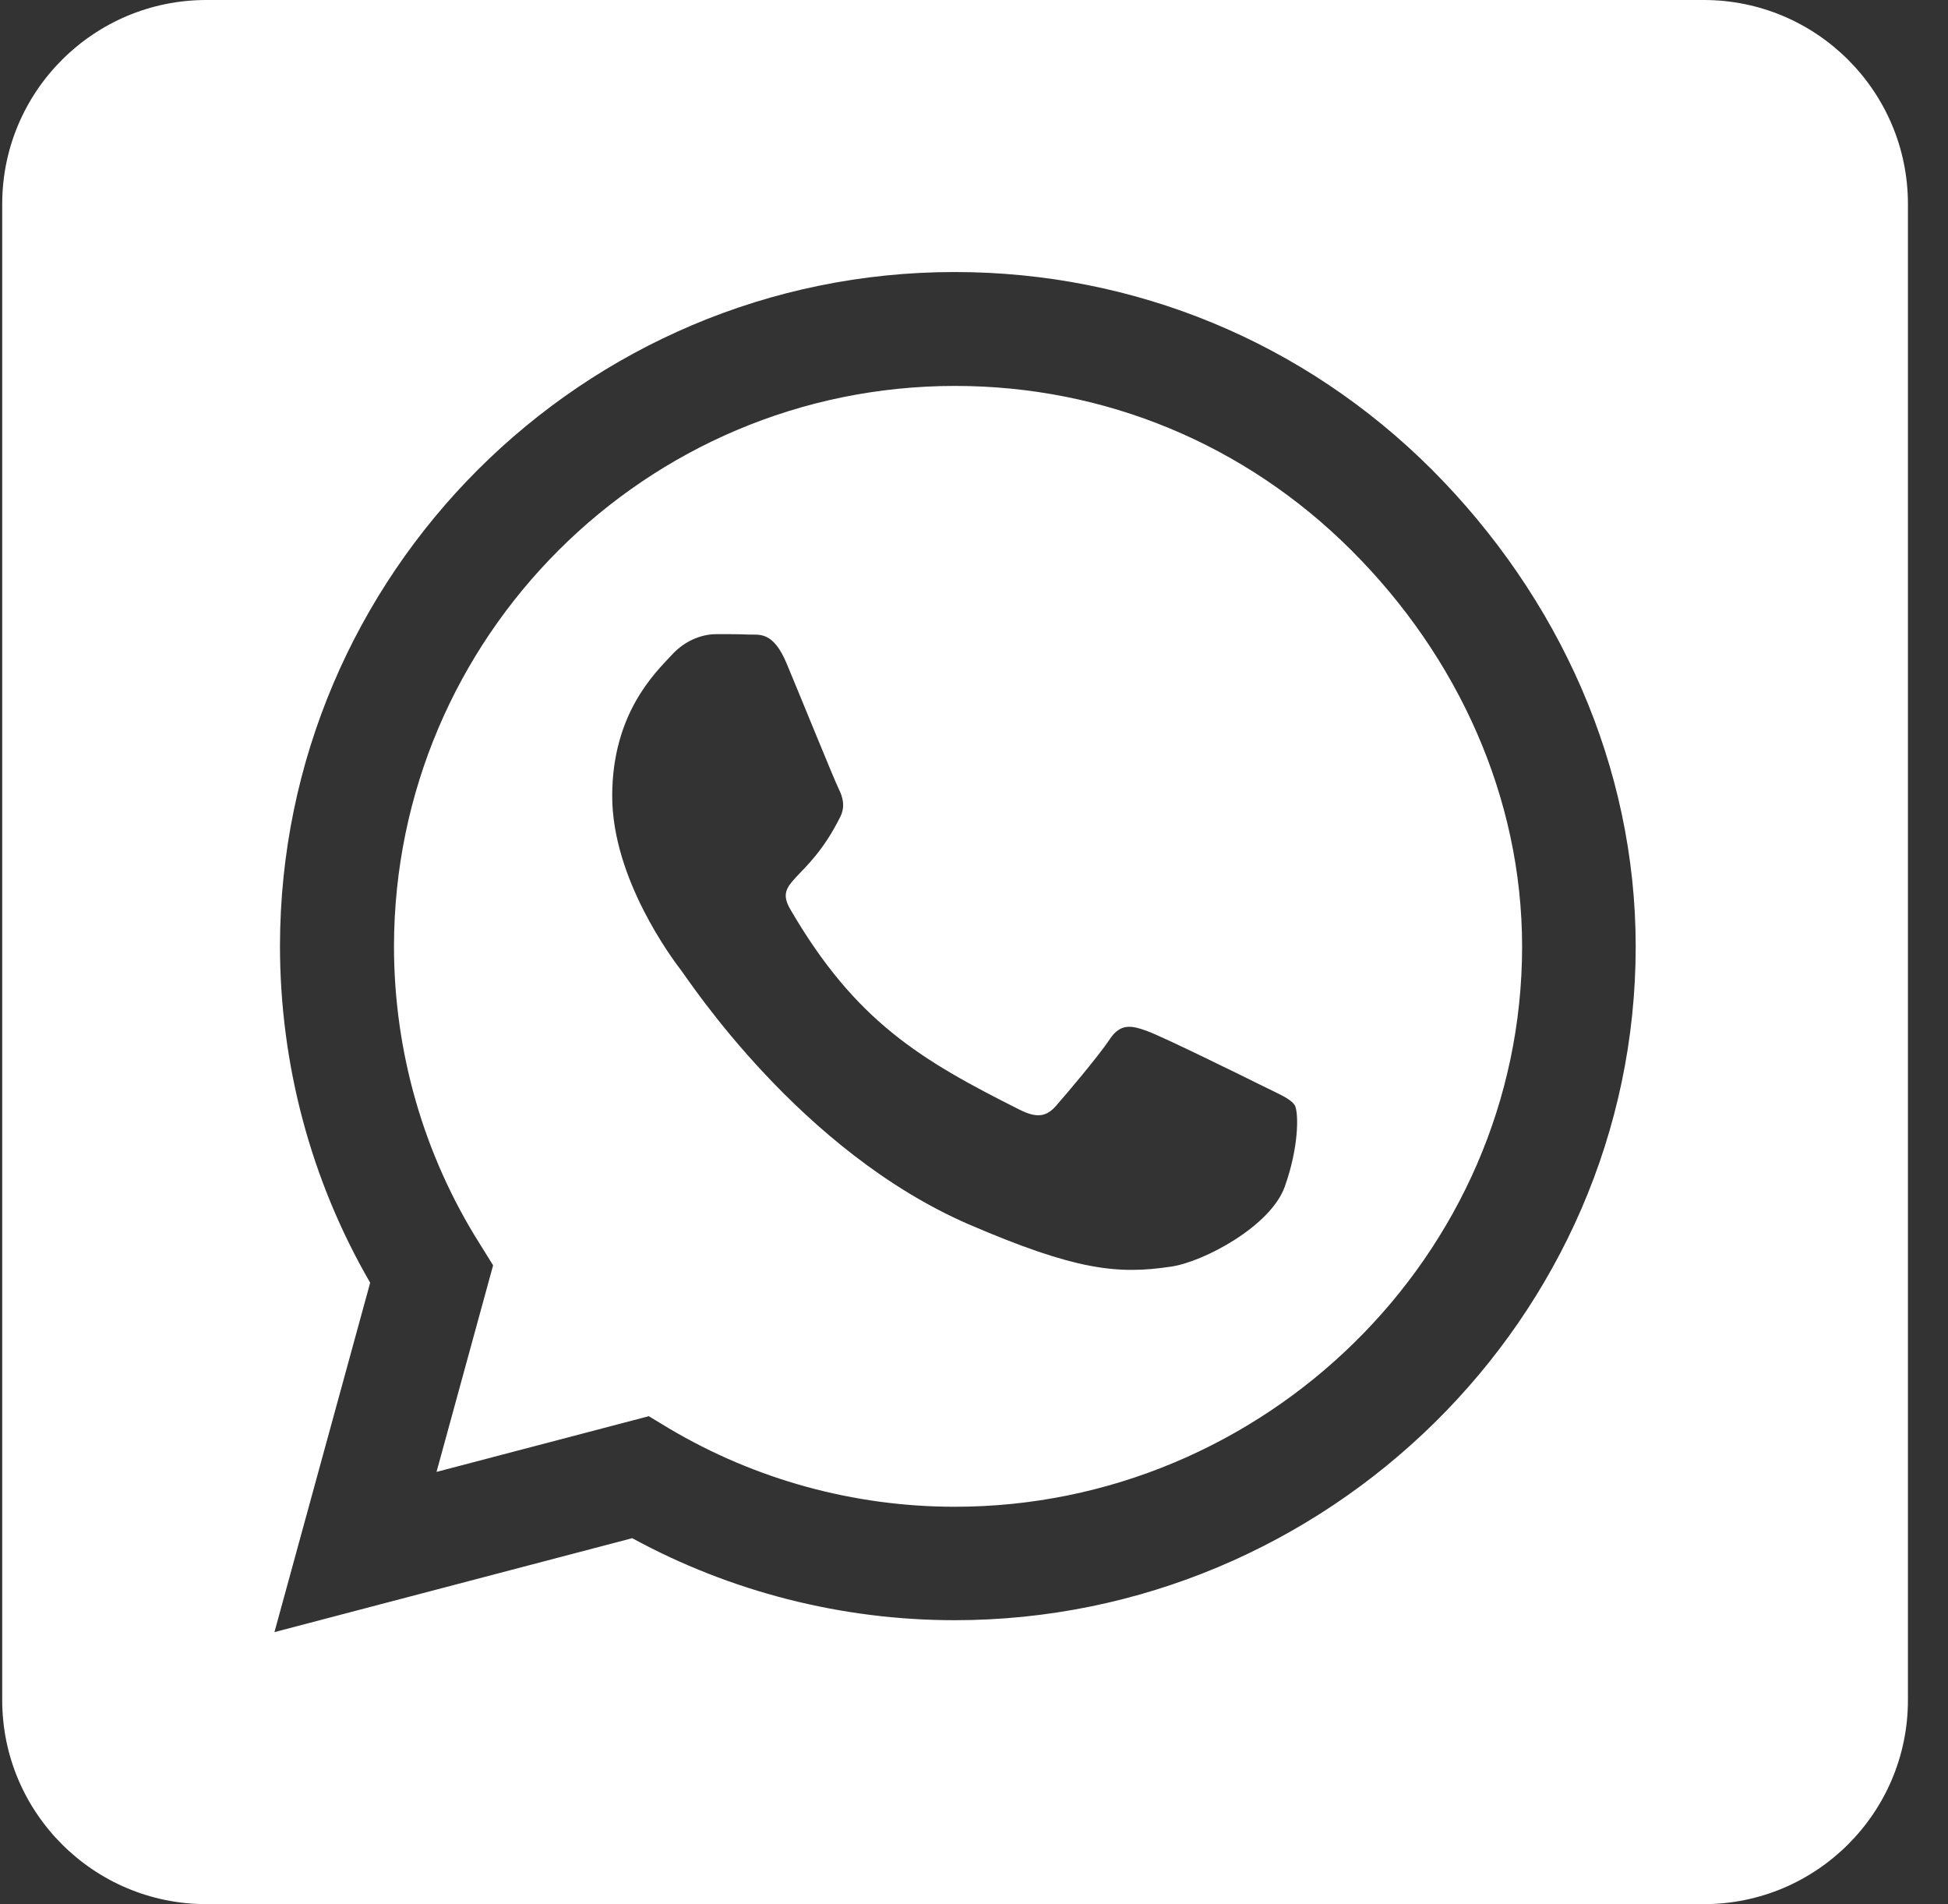 <svg width="44" height="43" viewBox="0 0 44 43" fill="none" xmlns="http://www.w3.org/2000/svg">
<rect x="0" y="0" width="44" height="43" fill="#333333" stroke="none"/>
<path id="Vector" d="M21.572 8.715C14.587 8.715 8.909 14.388 8.899 21.366C8.899 23.756 9.572 26.088 10.84 28.094L11.138 28.574L9.86 33.239L14.655 31.981L15.116 32.26C17.057 33.411 19.286 34.026 21.563 34.026H21.572C28.548 34.026 34.38 28.353 34.38 21.375C34.38 17.997 32.92 14.82 30.527 12.43C28.125 10.03 24.954 8.715 21.572 8.715ZM29.019 26.798C28.702 27.691 27.184 28.497 26.453 28.603C25.243 28.785 24.301 28.689 21.89 27.652C18.075 26.002 15.577 22.162 15.385 21.913C15.193 21.663 13.828 19.849 13.828 17.977C13.828 16.106 14.808 15.184 15.164 14.8C15.51 14.416 15.923 14.32 16.182 14.32C16.432 14.32 16.692 14.32 16.913 14.33C17.143 14.34 17.46 14.244 17.768 14.983C18.085 15.741 18.844 17.613 18.94 17.805C19.036 17.997 19.103 18.217 18.969 18.467C18.238 19.926 17.46 19.868 17.854 20.54C19.324 23.064 20.794 23.938 23.033 25.061C23.417 25.253 23.638 25.224 23.859 24.965C24.08 24.715 24.81 23.852 25.06 23.477C25.31 23.093 25.57 23.16 25.915 23.285C26.261 23.41 28.135 24.331 28.519 24.523C28.904 24.715 29.153 24.811 29.249 24.965C29.336 25.147 29.336 25.915 29.019 26.798ZM38.483 0H4.662C2.116 0 0.05 2.064 0.05 4.607V38.393C0.05 40.936 2.116 43 4.662 43H38.483C41.029 43 43.095 40.936 43.095 38.393V4.607C43.095 2.064 41.029 0 38.483 0ZM21.563 36.588C19.007 36.588 16.499 35.945 14.28 34.736L6.199 36.857L8.361 28.967C7.026 26.664 6.324 24.044 6.324 21.356C6.334 12.967 13.165 6.143 21.563 6.143C25.637 6.143 29.461 7.727 32.343 10.606C35.216 13.486 36.946 17.306 36.946 21.375C36.946 29.764 29.96 36.588 21.563 36.588Z" fill="white"/>
</svg>
